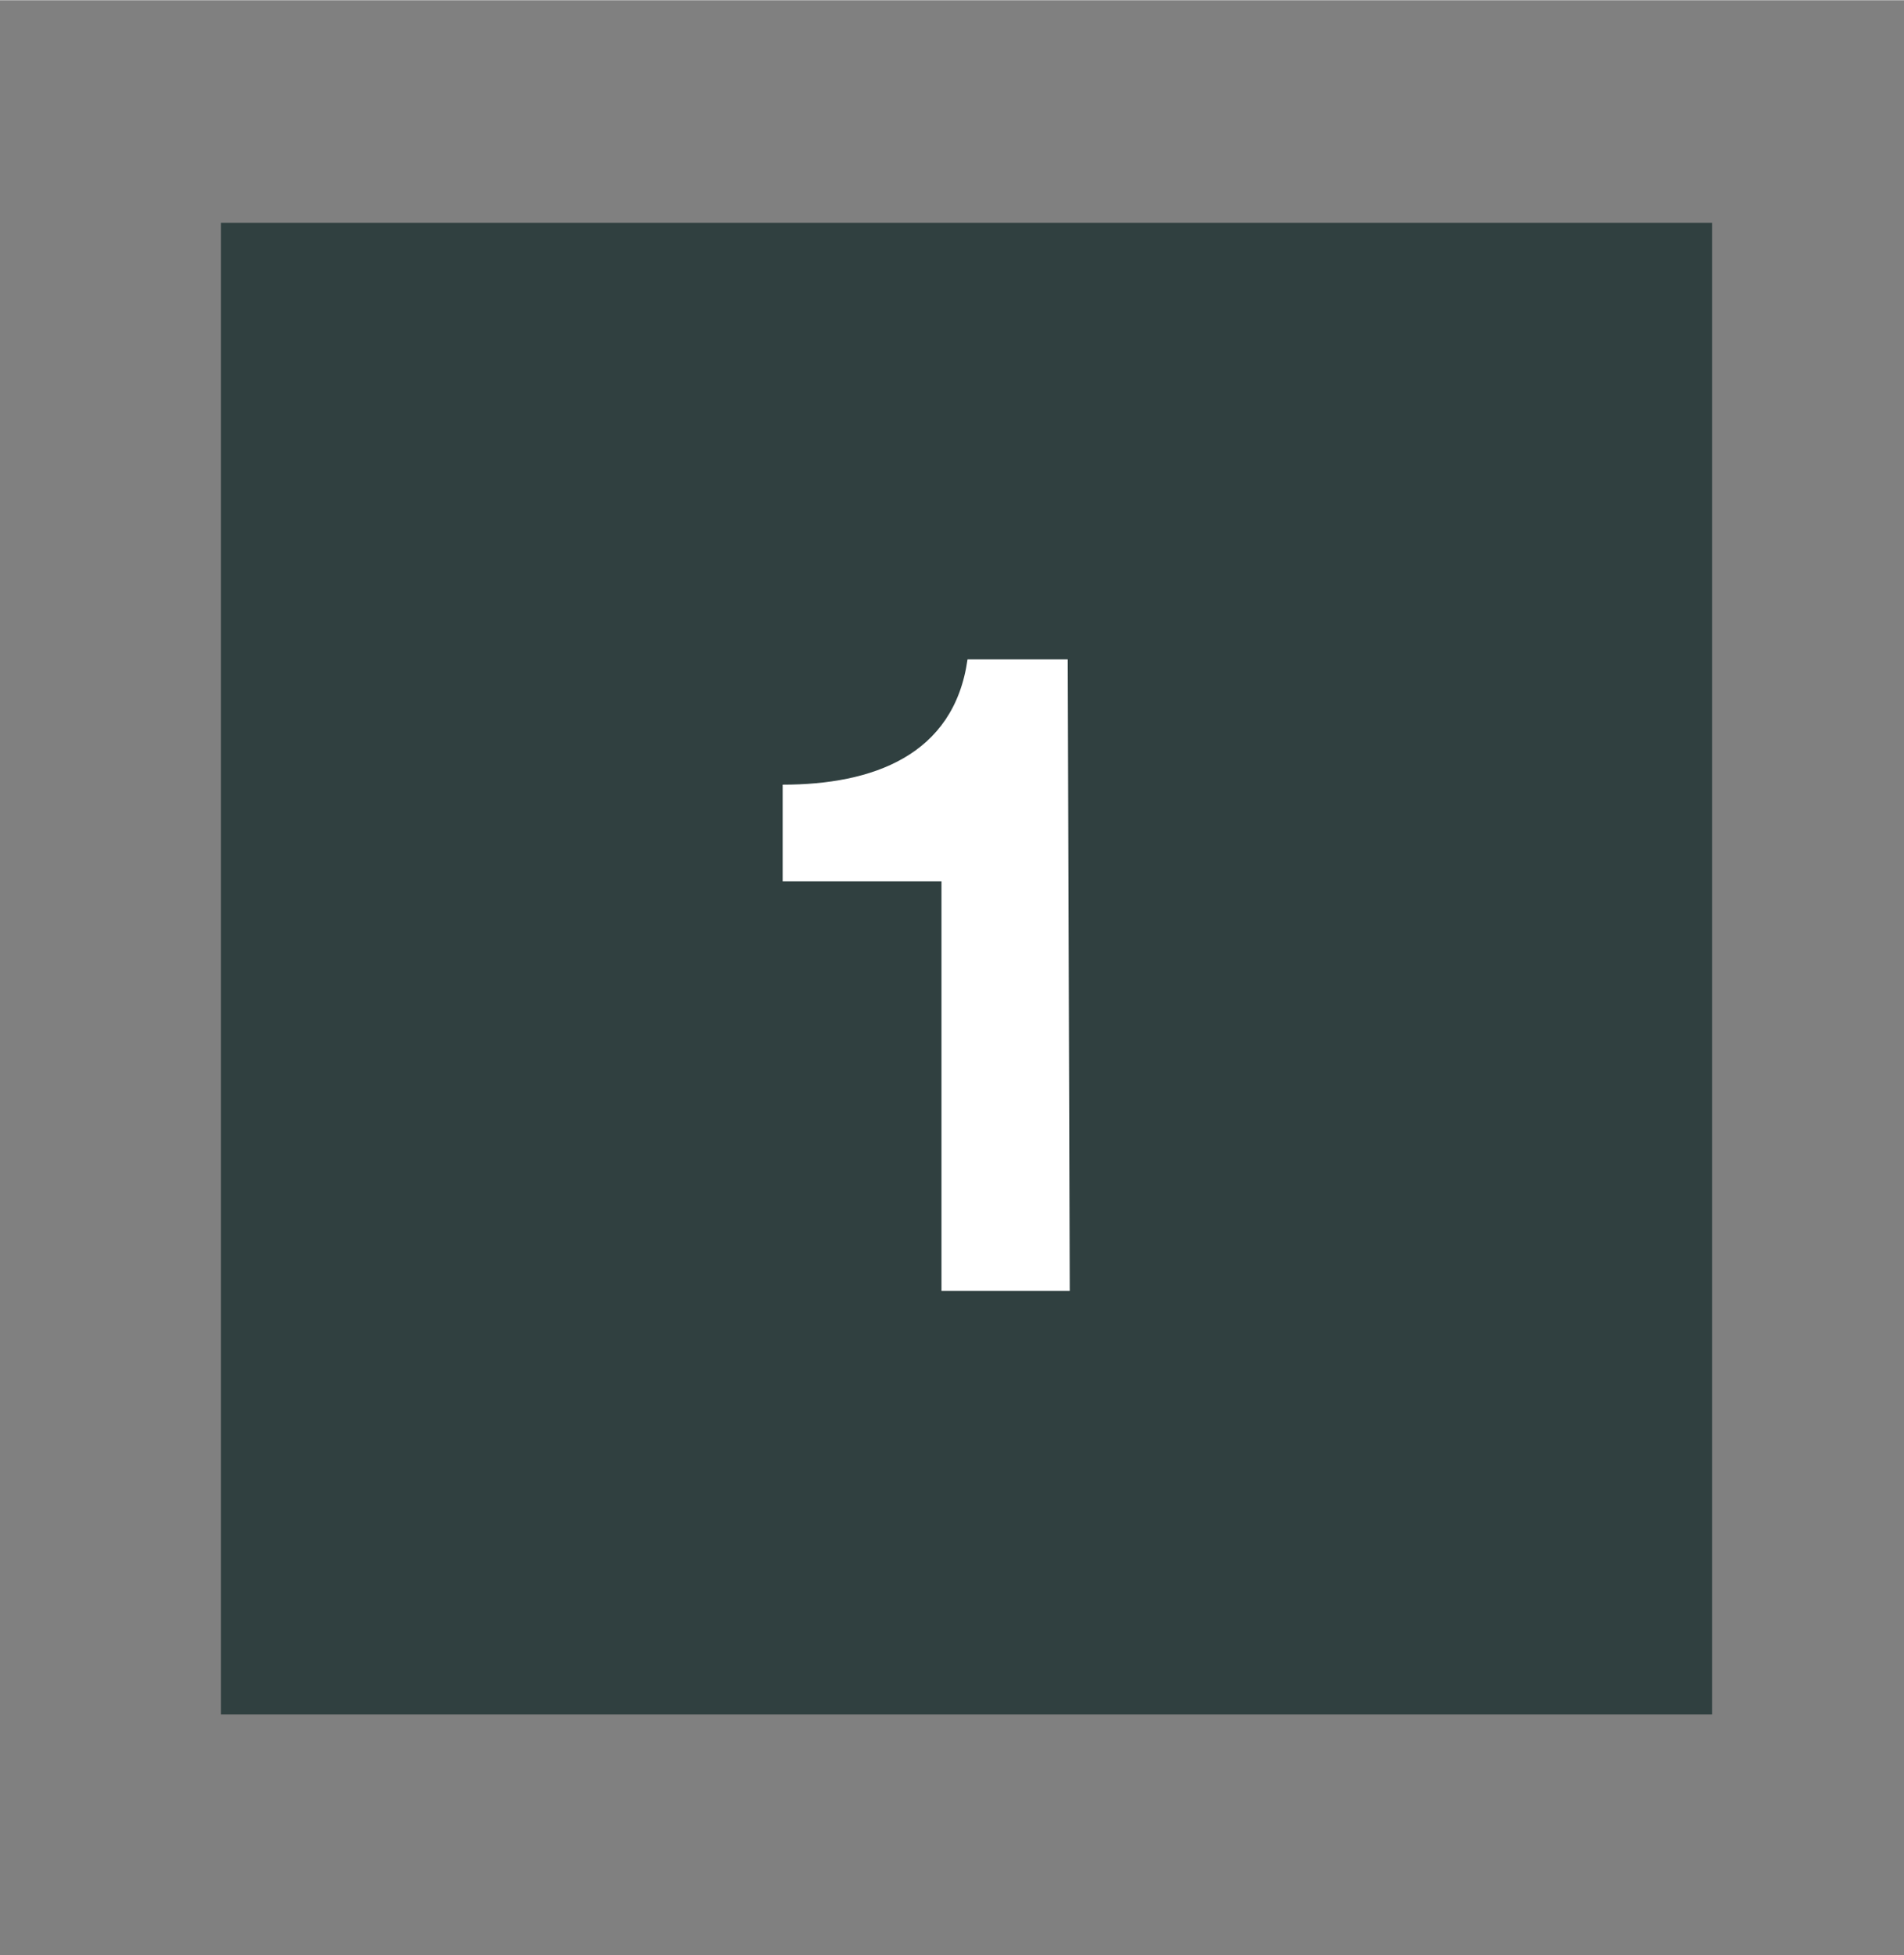 <svg width="640px" height="657px" xmlns="http://www.w3.org/2000/svg" viewBox="0 0 38 39">
  <rect x="0" y="0" width="38" height="39" fill="#808080" stroke="none"/>
  <defs>
    <style>
      .a {
        fill: #304040;
      }

      .b {
        fill: #fff;
      }
    </style>
  </defs>
  <rect class="a" x="4.41" y="4.44" width="29.76" height="29.76"/>
  <path class="b" d="M21.35,25.75H18.79V17.58H15.62V15.65c1.79,0,3.42-.58,3.69-2.5h2Z"/>
</svg>
